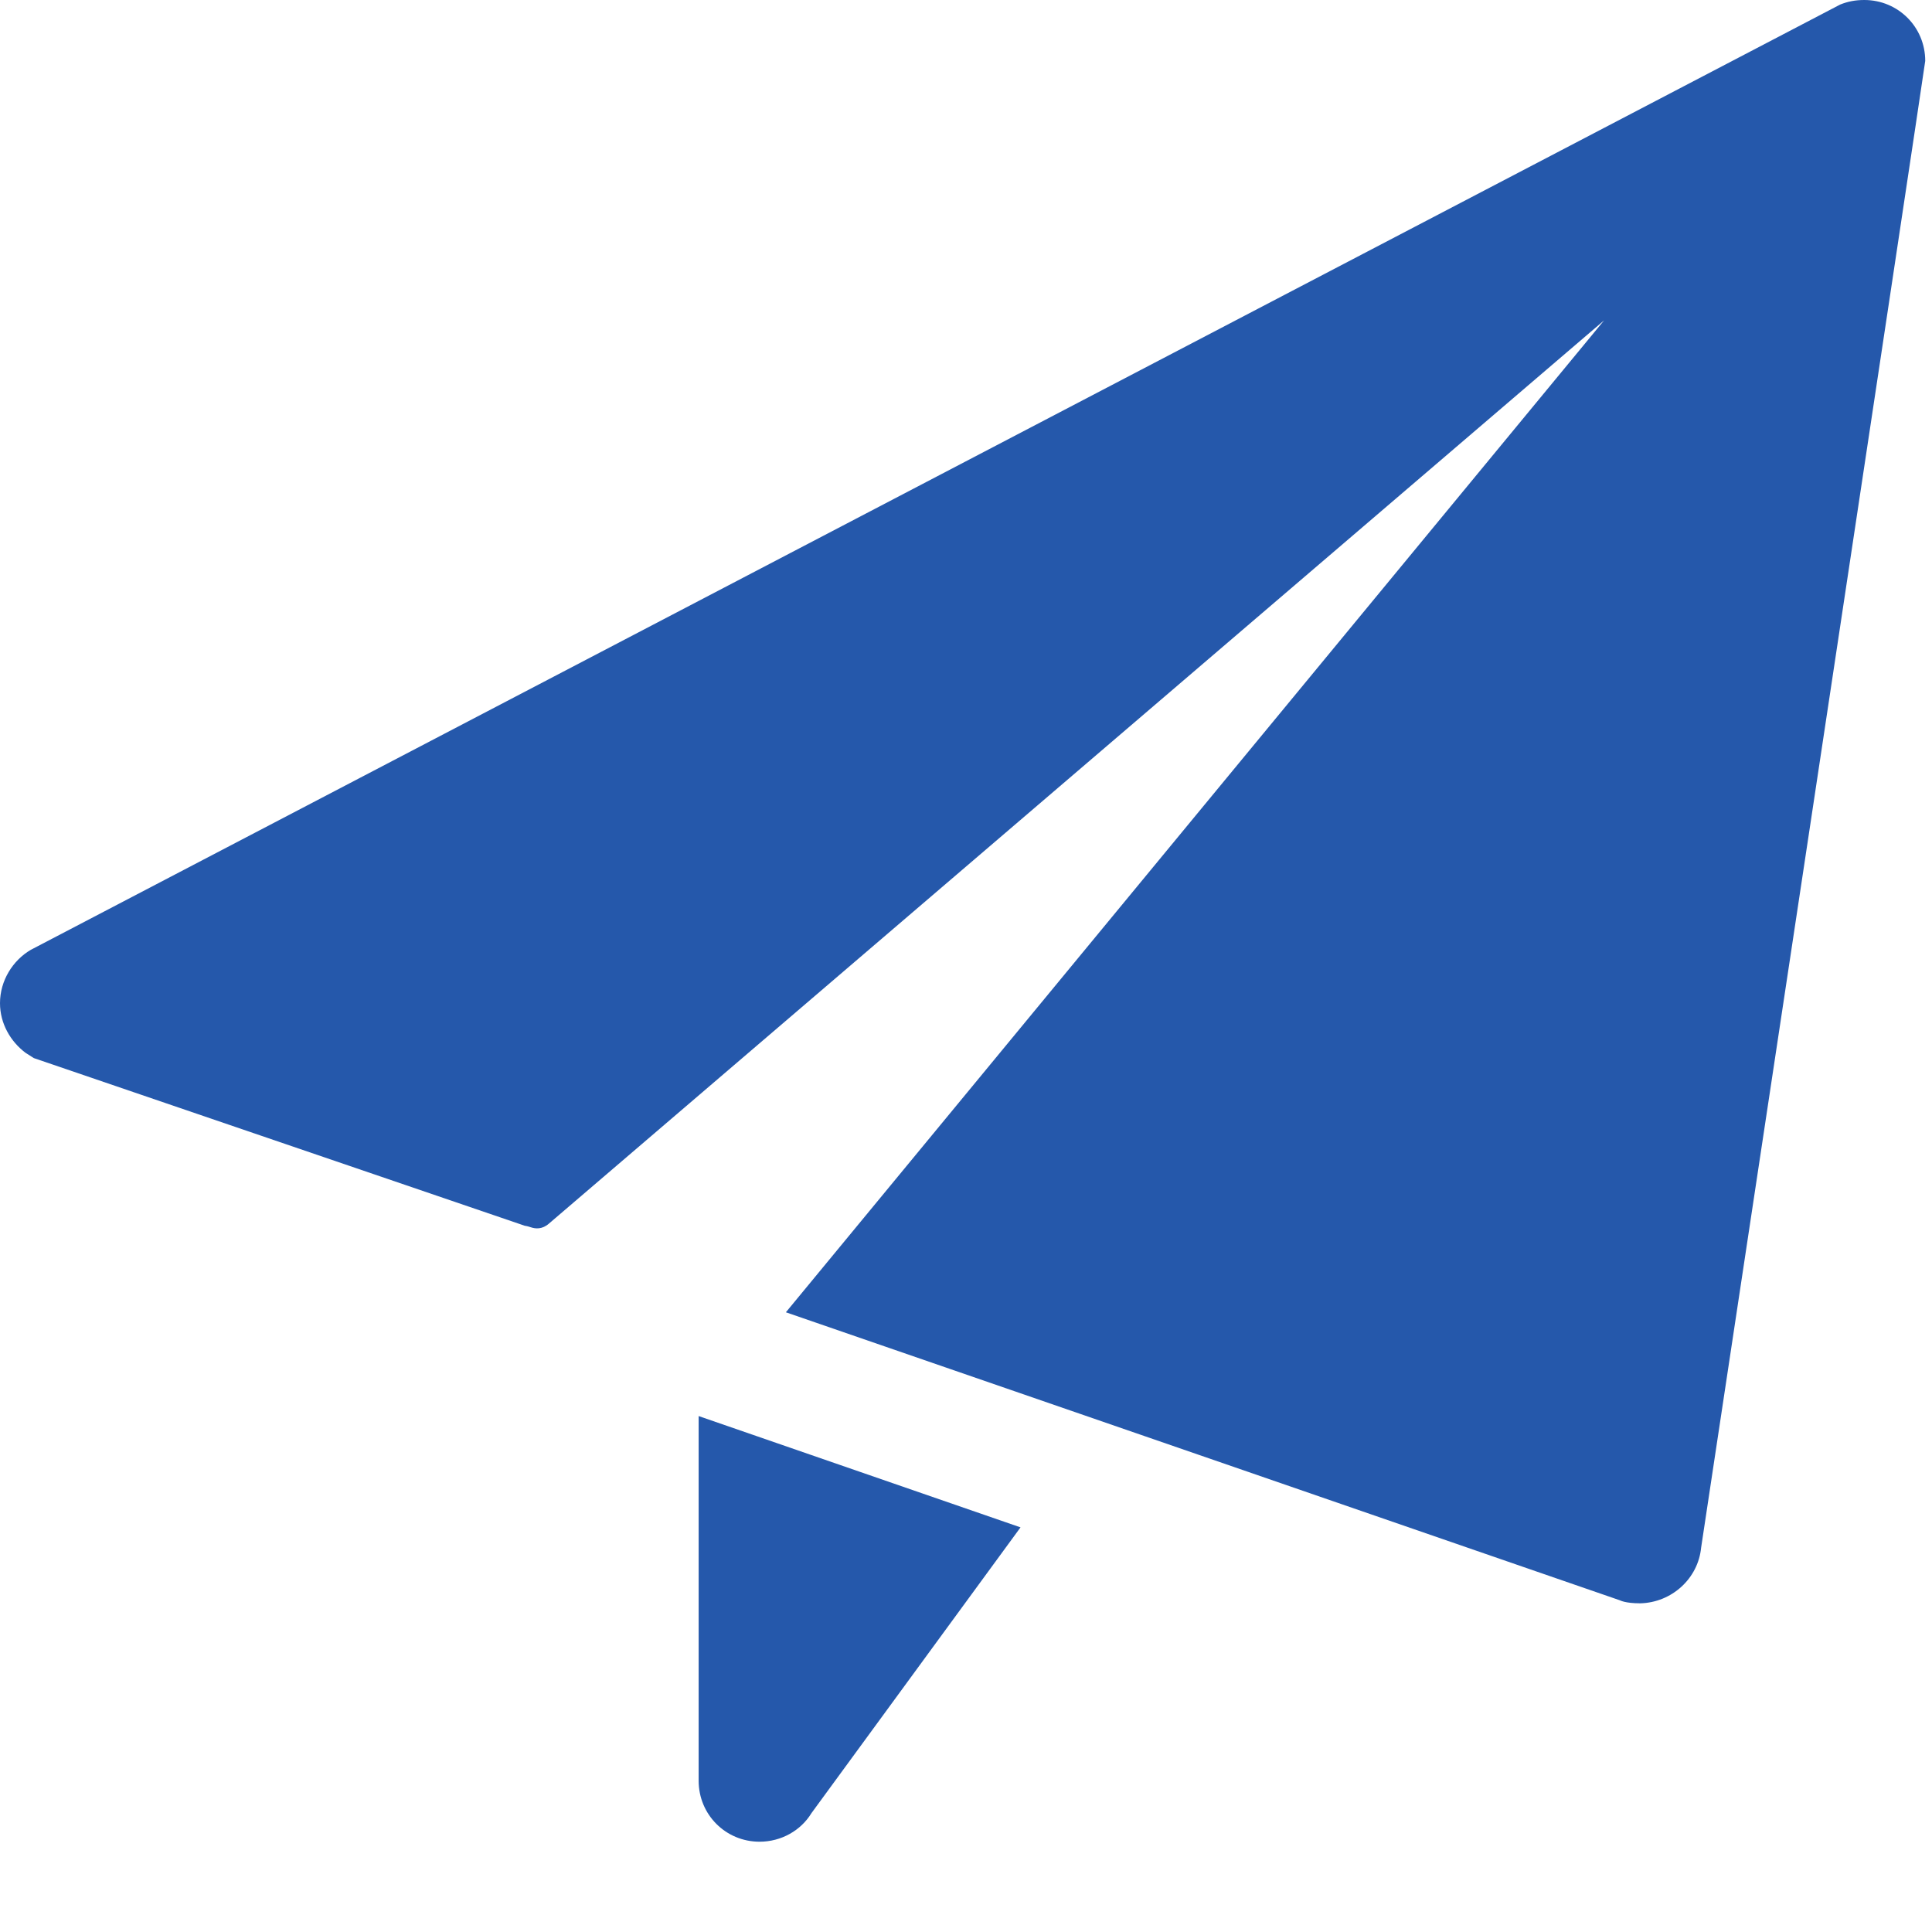 <?xml version="1.0" encoding="utf-8"?>
<!-- Generator: Adobe Illustrator 26.0.1, SVG Export Plug-In . SVG Version: 6.00 Build 0)  -->
<svg version="1.1" id="Capa_1" xmlns="http://www.w3.org/2000/svg" xmlns:xlink="http://www.w3.org/1999/xlink" x="0px" y="0px"
	 width="256.9px" height="256px" viewBox="0 0 256.9 256" style="enable-background:new 0 0 256.9 256;" xml:space="preserve">
<style type="text/css">
	.st0{fill:#2558AB;}
</style>
<g>
	<path class="st0" d="M107.9,241.1c-1.4,2.3-4,3.8-6.9,3.8c-4.5,0-8.1-3.6-8.1-8.1v-48.5l42.8,14.8L107.9,241.1z"/>
	<path class="st0" d="M213.3,42.6L73,162.7c-0.9,0.8-1.8,0.7-2.4,0.5s-0.8-0.2-0.8-0.2L4.5,140.7L3.4,140c-2-1.5-3.4-3.9-3.4-6.6
		c0-3,1.7-5.7,4.1-7.1L244.7,0.6c1-0.4,2-0.6,3.2-0.6c4.5,0,8.1,3.6,8.1,8.1c0,0.4-29.8,197.7-29.8,197.7c-0.4,4.1-3.9,7.3-8.1,7.4
		c-2,0-2.7-0.4-2.7-0.4c-1.4-0.5-110.9-38.3-110.9-38.3L213.3,42.6z"/>
</g>
</svg>
